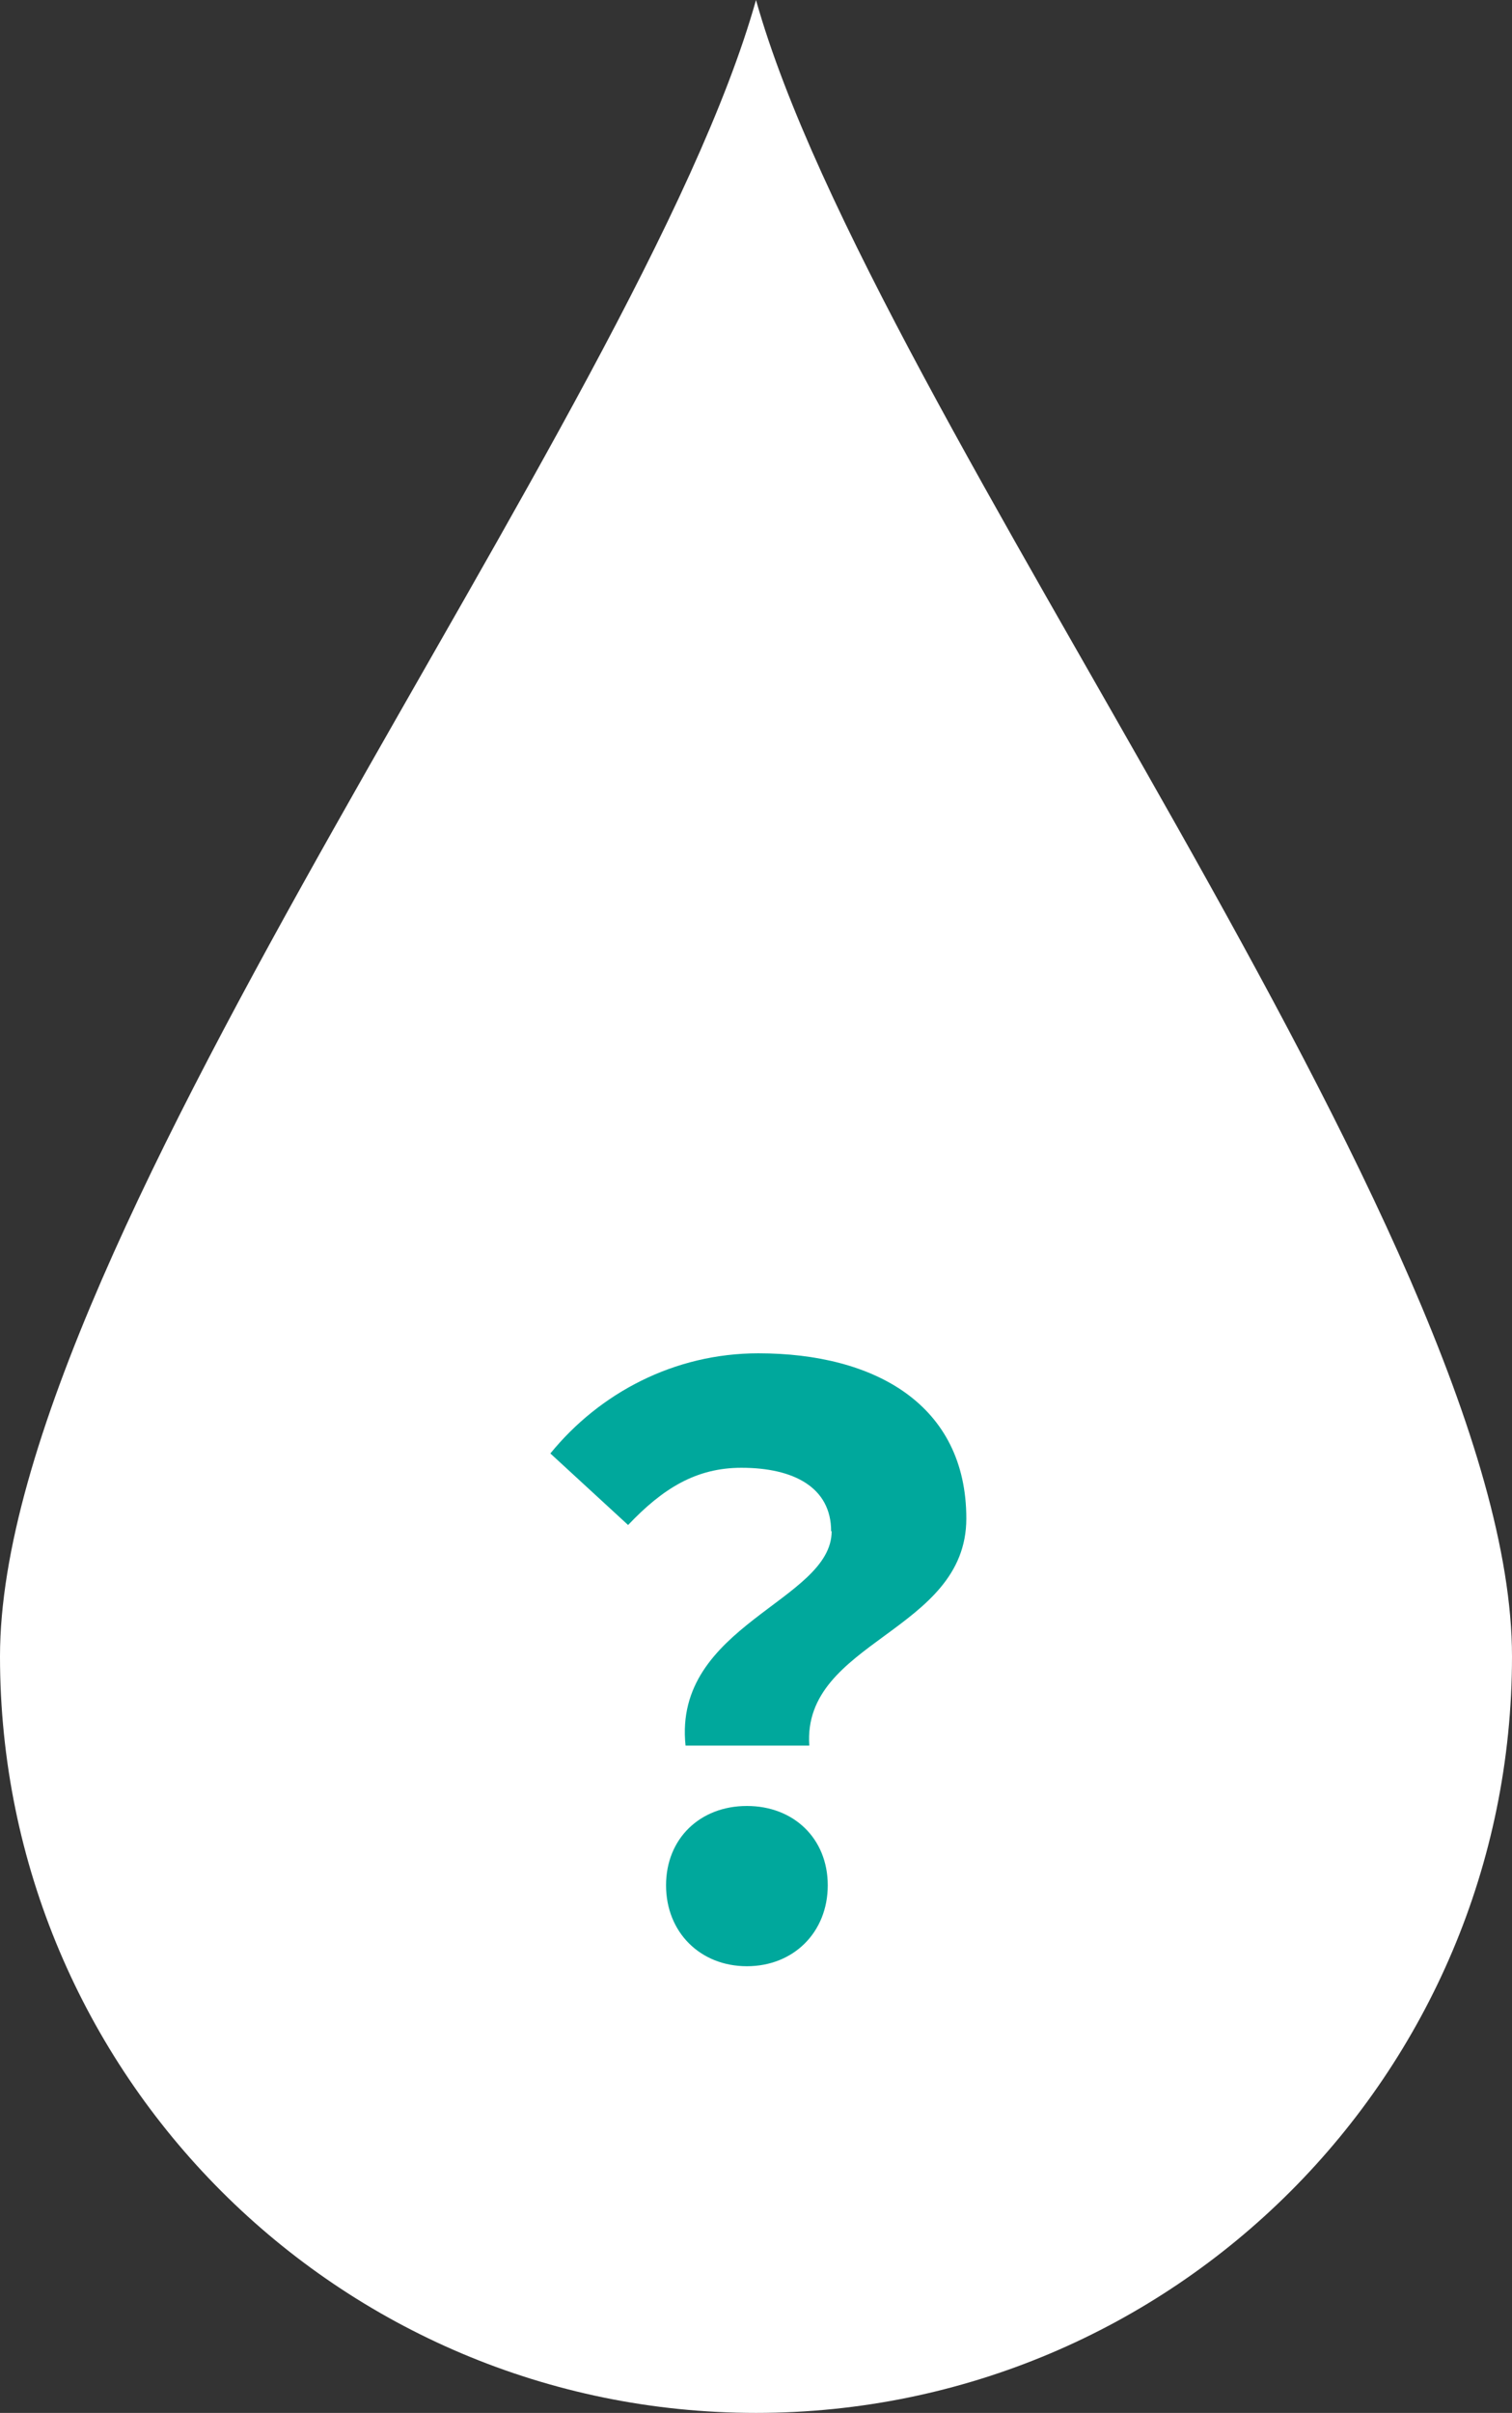 <?xml version="1.0" encoding="UTF-8"?>
<svg xmlns="http://www.w3.org/2000/svg" width="58.16" height="92.75" viewBox="0 0 58.16 92.75">
  <rect x="0" y="0" width="58.16" height="92.75" fill="#333333" stroke="none"/>
  <path d="M29.08 92.75c16.06 0 29.08-13.02 29.08-29.08S33.59 16.06 29.08 0C24.57 16.06 0 47.61 0 63.67s13.02 29.08 29.08 29.08z" fill="#fff"></path>
  <circle cx="29.08" cy="62.84" r="26.52" fill="#fff"></circle>
  <path d="M31.97 58.86c0-1.68-1.43-2.44-3.45-2.44-1.74 0-3.02.79-4.36 2.2l-2.99-2.75c1.89-2.32 4.76-3.85 8-3.85 4.49 0 8 1.98 8 6.35s-6.32 4.7-6.04 8.73h-4.76c-.49-4.64 5.62-5.55 5.62-8.24zm-6.35 13.61c0-1.8 1.31-3.05 3.11-3.05s3.11 1.25 3.11 3.05-1.31 3.11-3.11 3.11-3.11-1.31-3.11-3.11z" fill="#00a89c"></path>
</svg>
